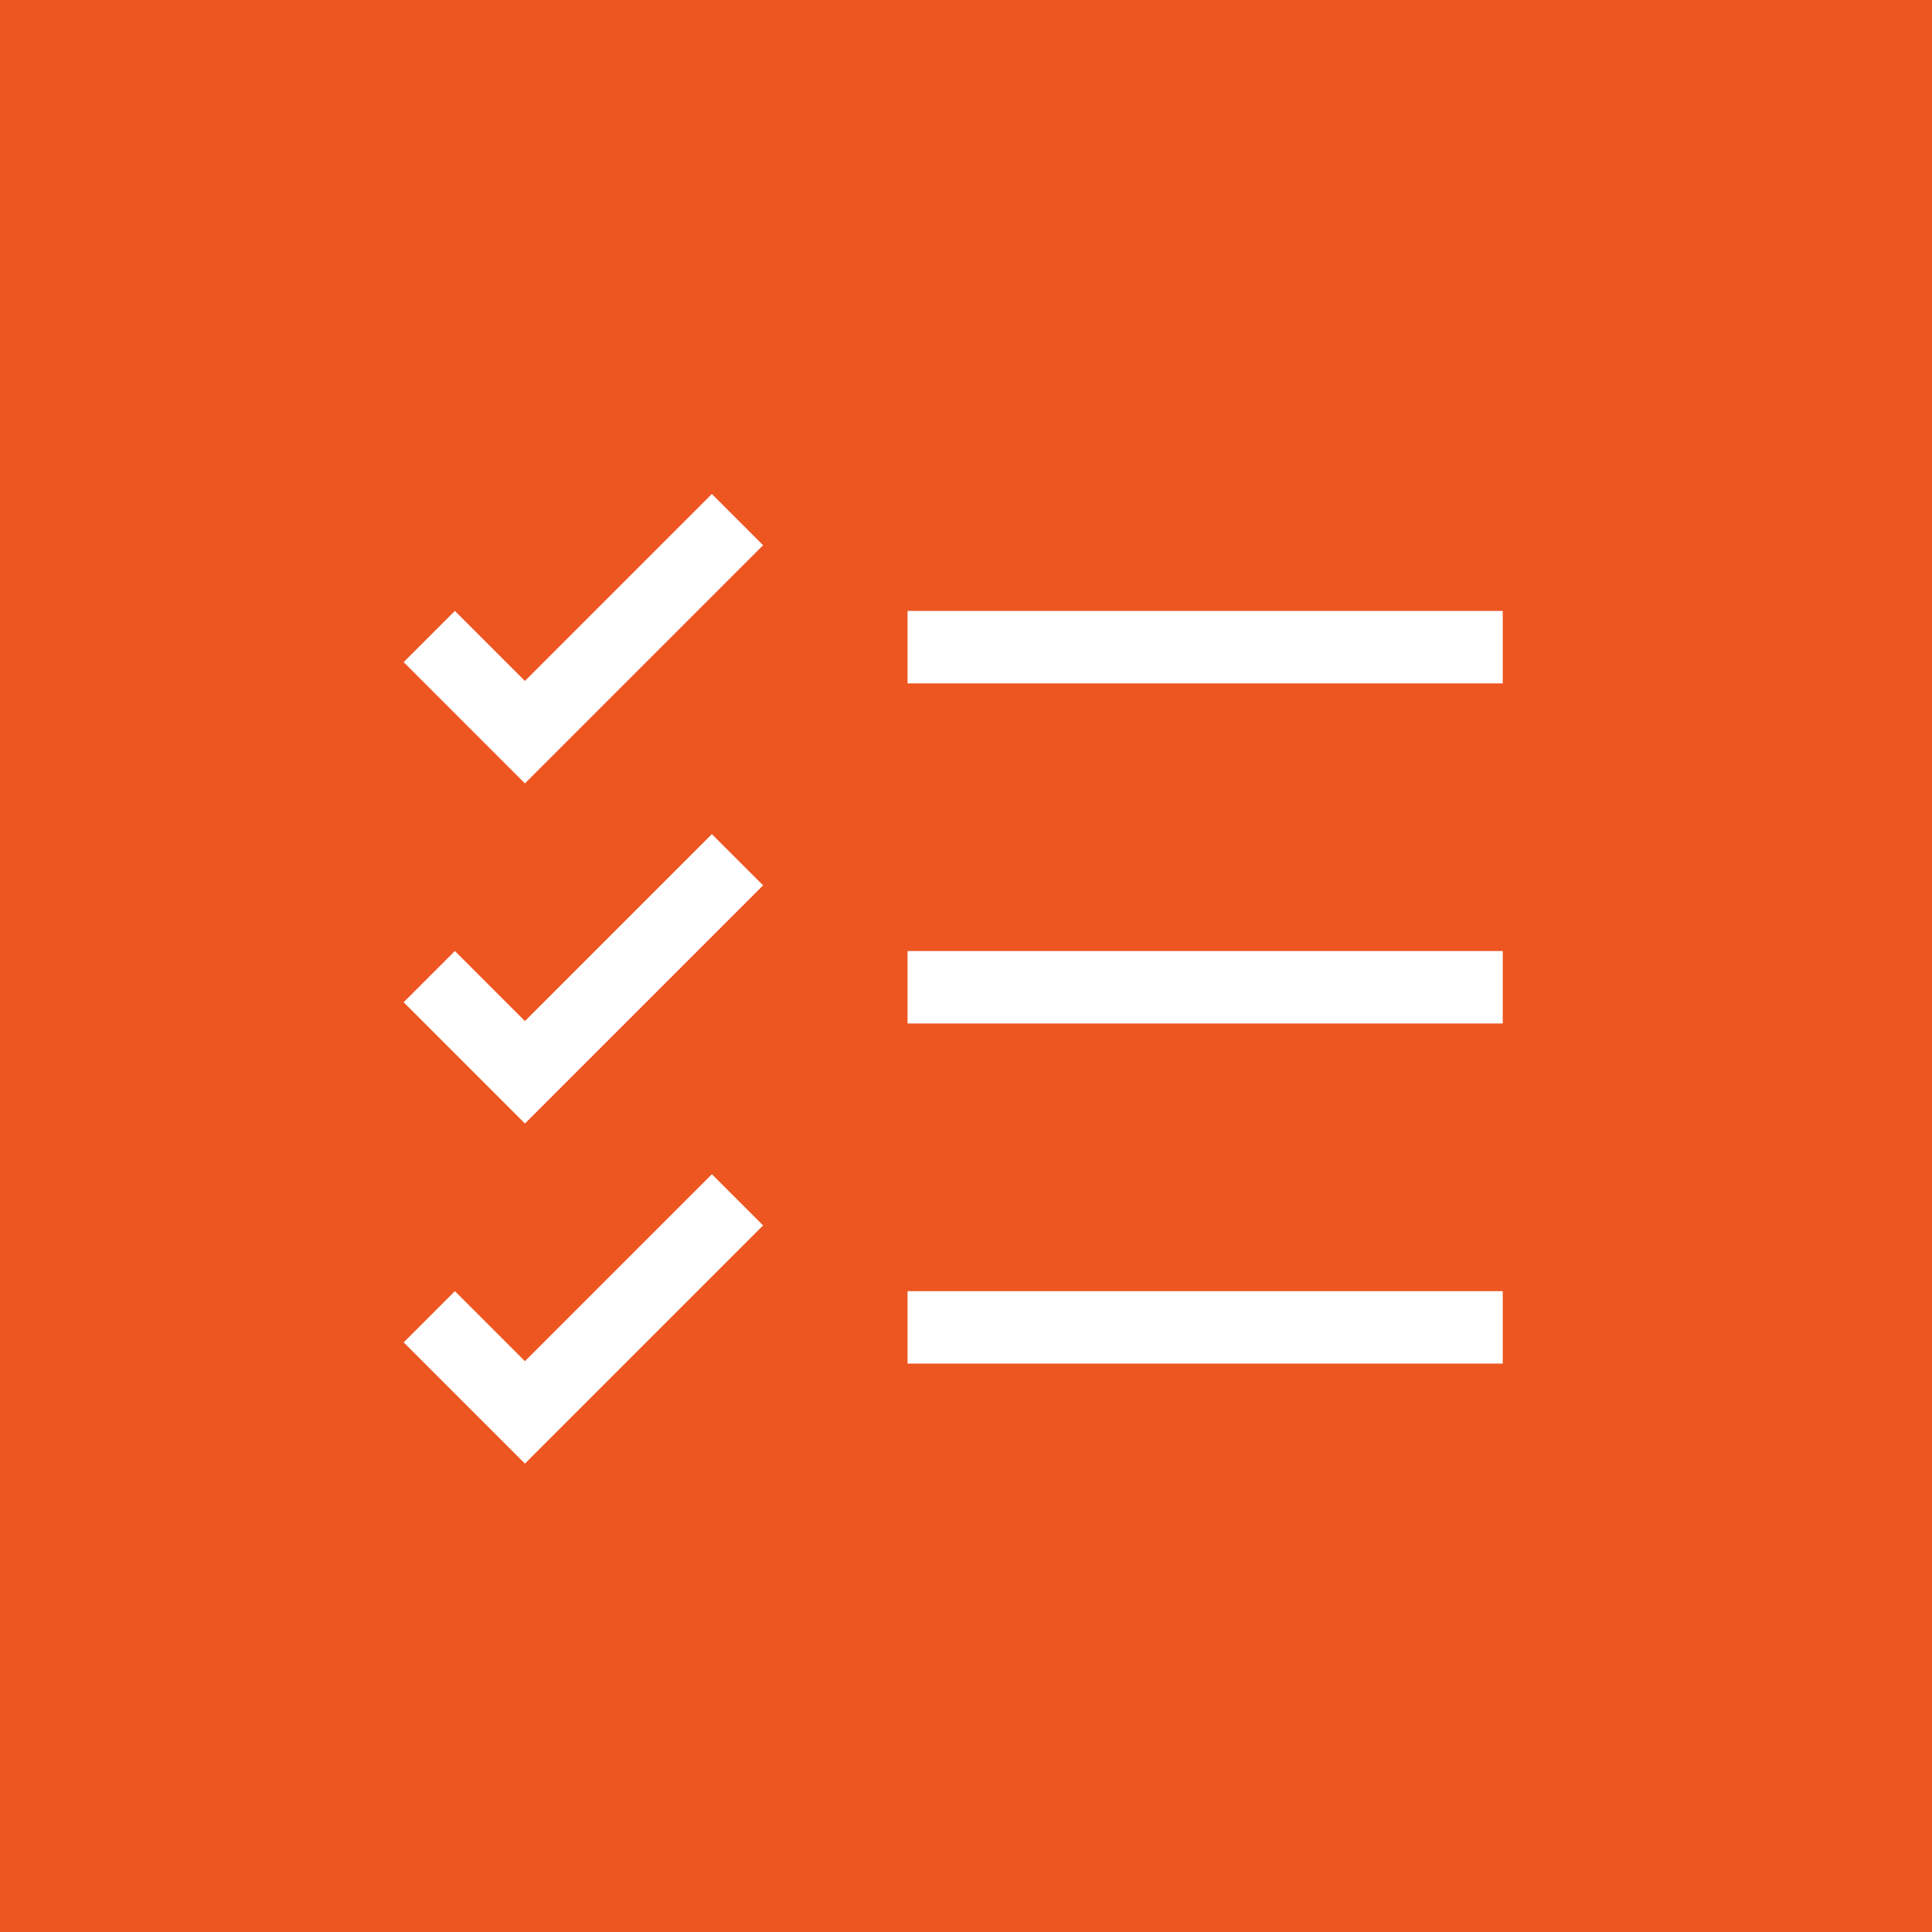 <svg width="80" height="80" viewBox="0 0 80 80" fill="none" xmlns="http://www.w3.org/2000/svg">
<rect width="80" height="80" fill="#ED5521"/>
<path d="M37.58 26.797H62.226Z" fill="#151515"/>
<path d="M37.58 26.797H62.226" stroke="white" stroke-width="3"/>
<path d="M17.775 26.357L21.736 30.318L30.538 21.516" stroke="white" stroke-width="3"/>
<path d="M37.58 40.88H62.226Z" fill="#151515"/>
<path d="M37.58 40.88H62.226" stroke="white" stroke-width="3"/>
<path d="M17.775 40.44L21.736 44.401L30.538 35.599" stroke="white" stroke-width="3"/>
<path d="M37.58 54.964H62.226Z" fill="#151515"/>
<path d="M37.58 54.964H62.226" stroke="white" stroke-width="3"/>
<path d="M17.775 54.524L21.736 58.484L30.538 49.682" stroke="white" stroke-width="3"/>
</svg>
